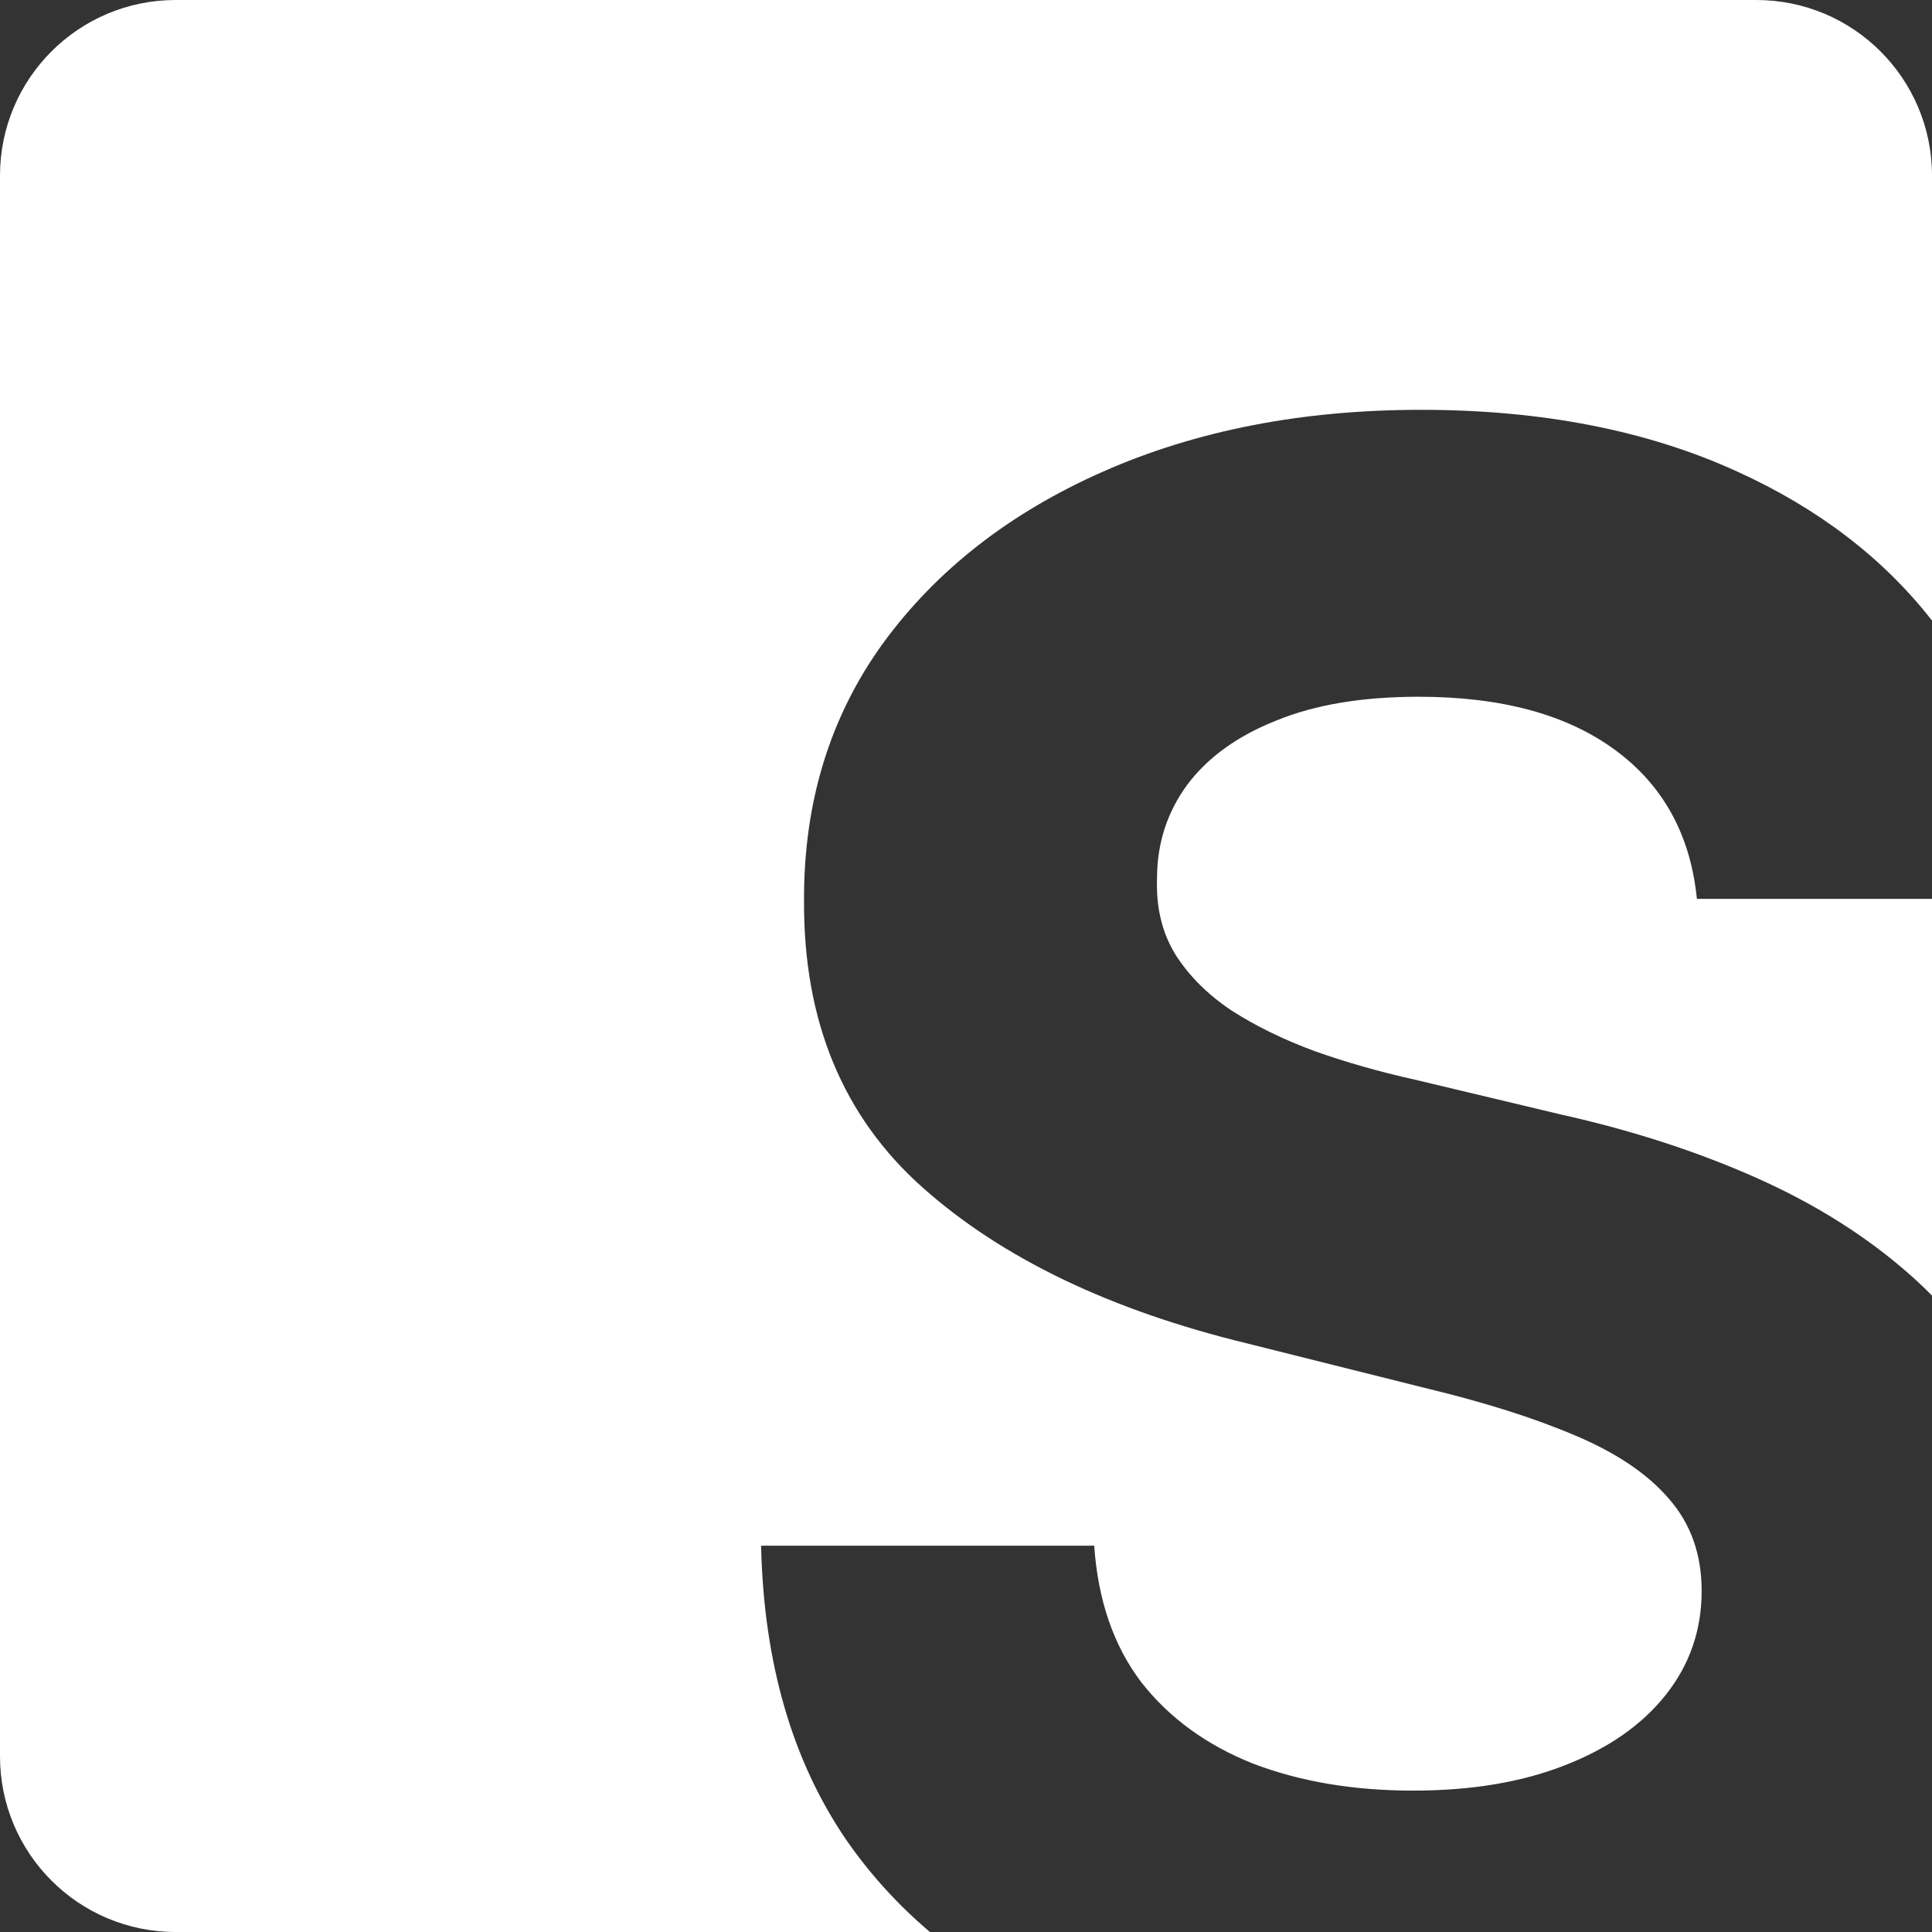 <svg xmlns="http://www.w3.org/2000/svg" width="66" height="66" viewBox="0 0 66 66" fill="none"><rect x="0" y="0" width="66" height="66" fill="#333333" stroke="none"/><path fill-rule="evenodd" clip-rule="evenodd" d="M6 0C2.686 0 0 2.686 0 6V60C0 63.314 2.686 66 6 66H31.768C30.676 65.076 29.722 64.026 28.906 62.849C27.059 60.142 26.09 56.793 26 52.803H37.38C37.507 54.663 38.041 56.215 38.983 57.461C39.942 58.688 41.219 59.618 42.812 60.25C44.424 60.864 46.244 61.17 48.272 61.17C50.263 61.17 51.993 60.882 53.459 60.304C54.944 59.726 56.094 58.923 56.909 57.894C57.724 56.865 58.131 55.683 58.131 54.347C58.131 53.101 57.76 52.054 57.017 51.206C56.293 50.357 55.225 49.635 53.812 49.039C52.418 48.444 50.707 47.902 48.679 47.415L42.622 45.898C37.932 44.761 34.23 42.983 31.514 40.564C28.797 38.145 27.449 34.886 27.467 30.789C27.449 27.431 28.345 24.497 30.156 21.988C31.984 19.479 34.492 17.52 37.679 16.112C40.866 14.704 44.487 14 48.543 14C52.672 14 56.275 14.704 59.353 16.112C62.117 17.369 64.333 19.065 66 21.199V6C66 2.686 63.314 0 60 0H6ZM66 30.707H57.968C57.751 28.523 56.818 26.826 55.17 25.617C53.523 24.407 51.286 23.802 48.462 23.802C46.542 23.802 44.922 24.073 43.6 24.615C42.278 25.138 41.264 25.869 40.558 26.808C39.87 27.747 39.526 28.812 39.526 30.003C39.49 30.996 39.698 31.863 40.151 32.603C40.621 33.343 41.264 33.984 42.079 34.525C42.894 35.049 43.835 35.509 44.904 35.906C45.972 36.285 47.113 36.611 48.326 36.881L53.324 38.073C55.75 38.614 57.977 39.336 60.005 40.239C62.033 41.142 63.789 42.252 65.274 43.57C65.526 43.793 65.768 44.023 66 44.26V30.707Z" fill="white"></path></svg>